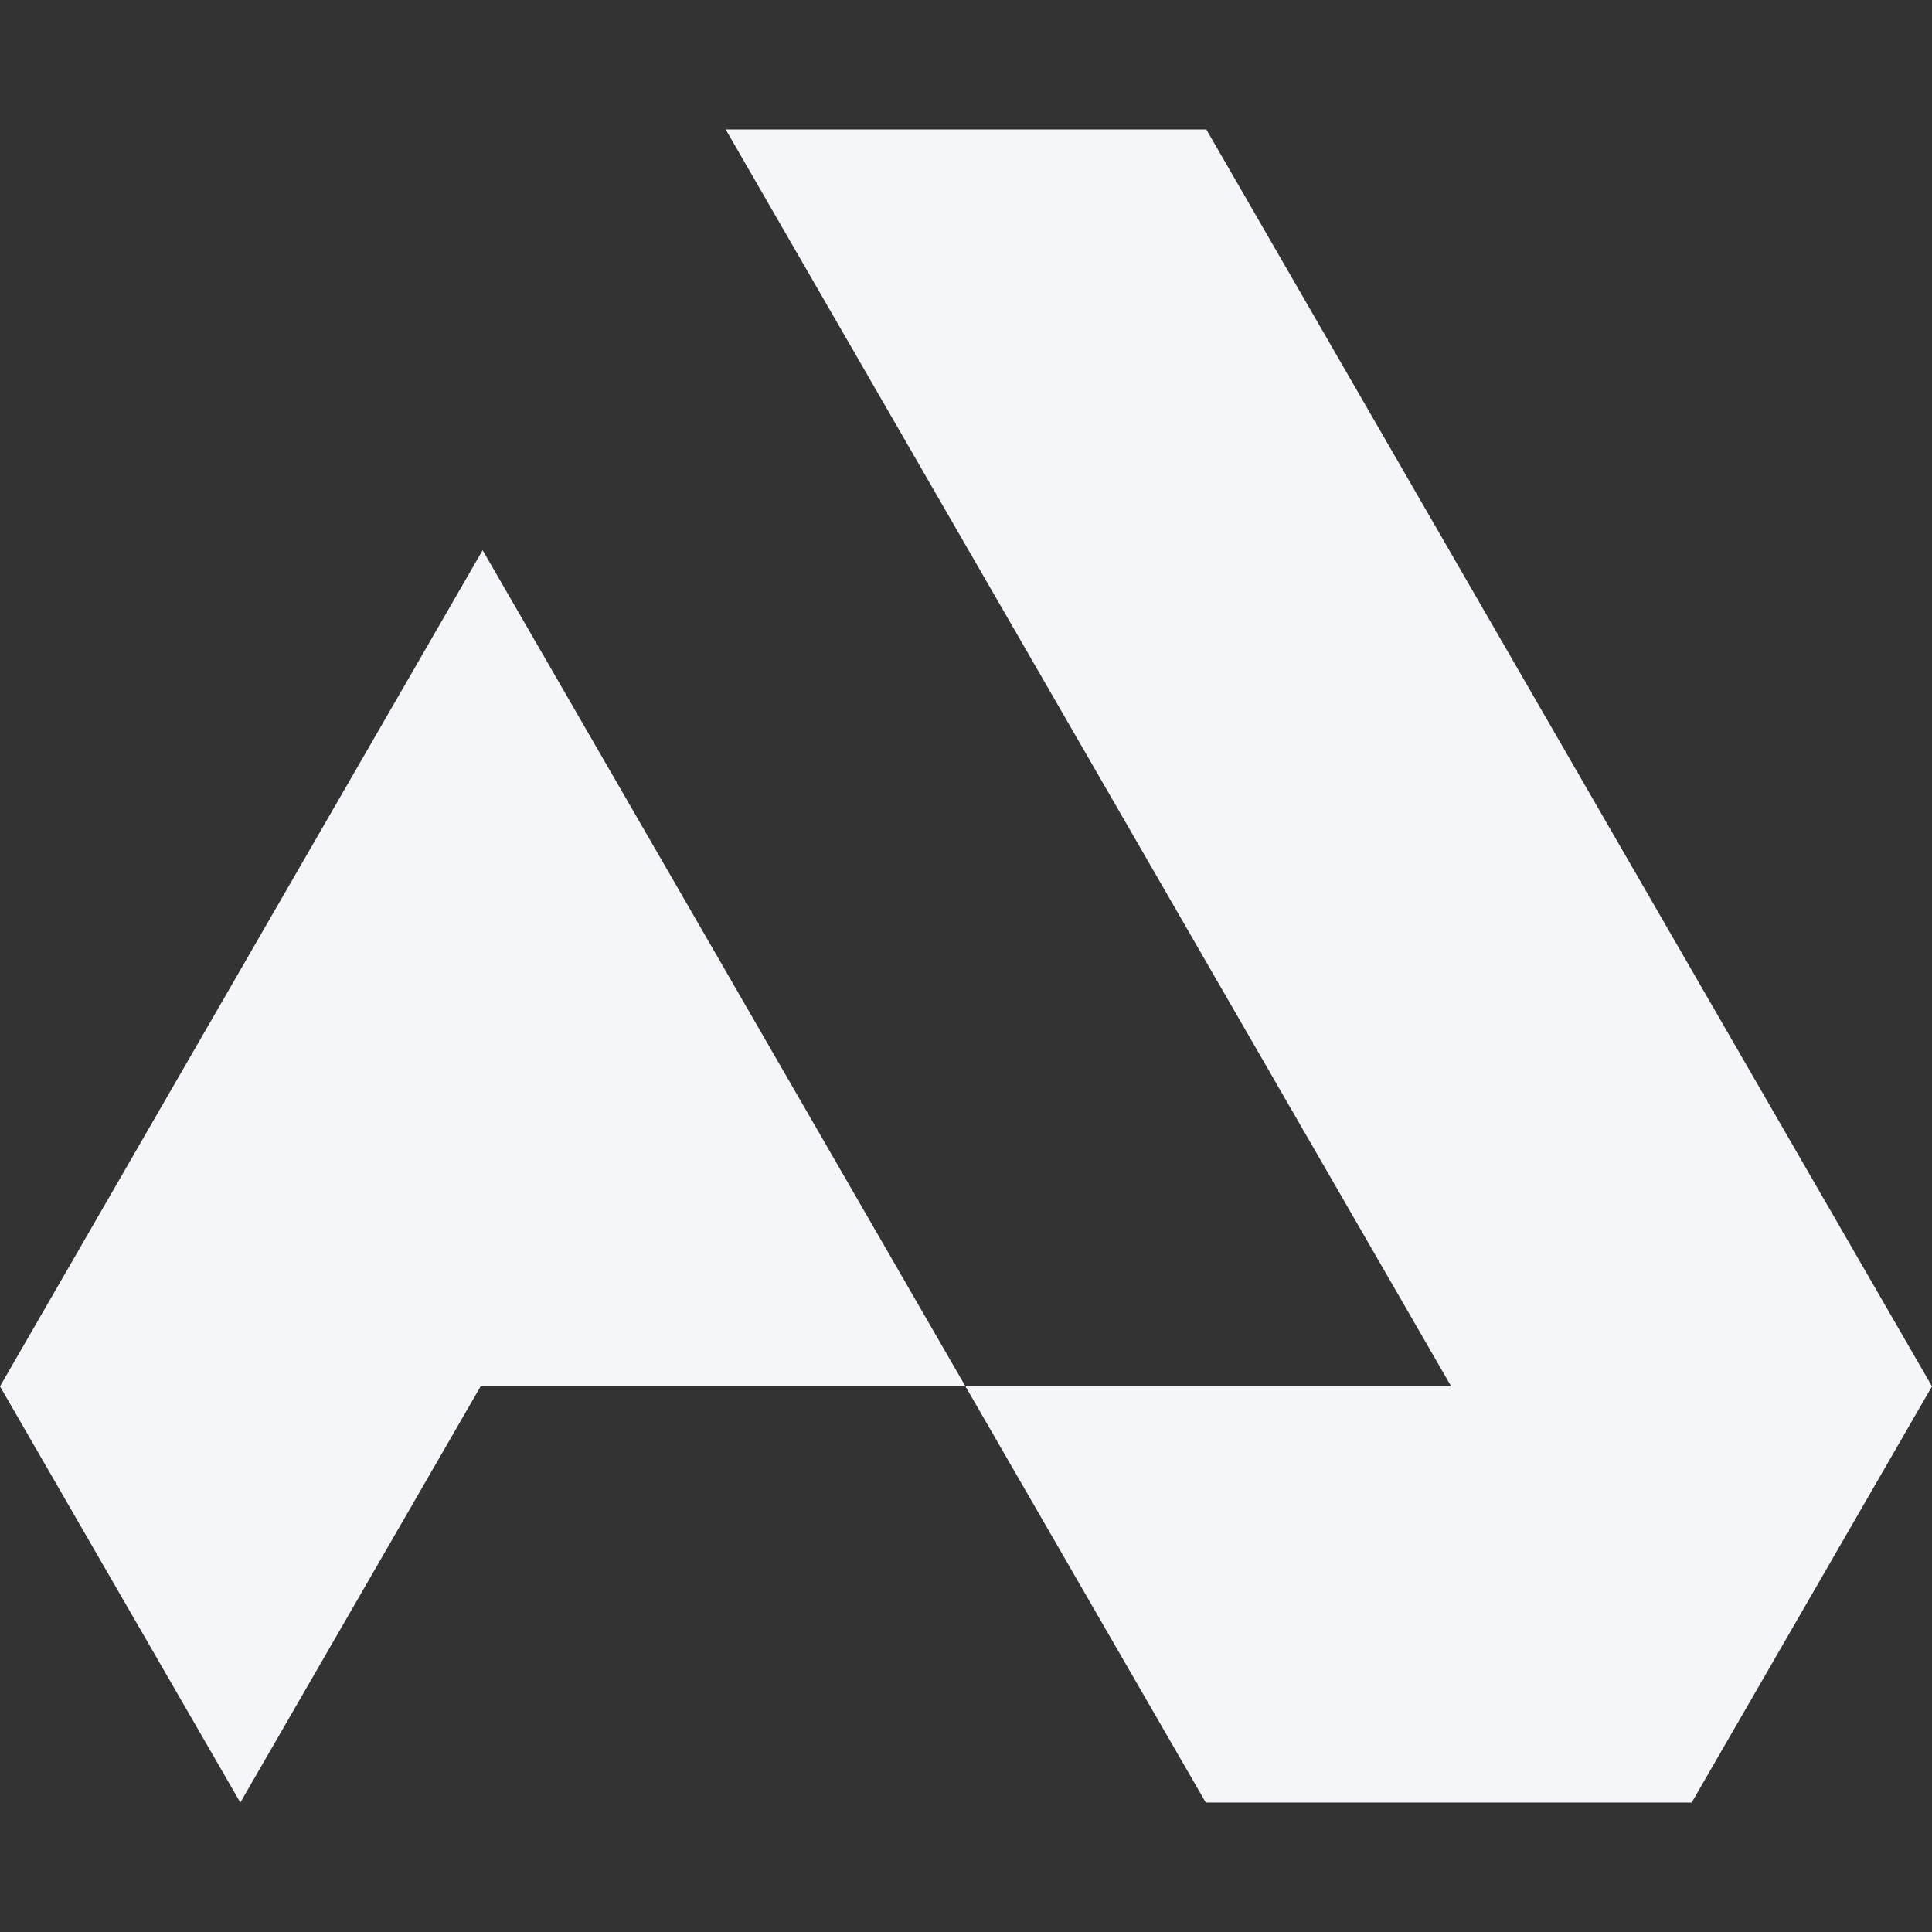 <svg xmlns="http://www.w3.org/2000/svg" xmlns:xlink="http://www.w3.org/1999/xlink" width="500" zoomAndPan="magnify" viewBox="0 0 375 375" height="500" preserveAspectRatio="xMidYMid meet" version="1.0"><rect x="0" y="0" width="375" height="375" fill="#333333" stroke="none"/><defs><clipPath id="1ba5b04766"><path d="M 0 25.078 L 375 25.078 L 375 349.828 L 0 349.828 Z M 0 25.078 " clip-rule="nonzero"/></clipPath></defs><g clip-path="url(#1ba5b04766)"><path fill="#f4f6fa" d="M 0 269.094 L 46.645 349.871 L 93.289 269.094 L 187.395 269.094 L 234.039 349.871 L 328.355 349.871 L 375 269.094 L 234.145 25.129 L 140.855 25.129 L 187.5 105.941 L 281.676 269.094 L 187.395 269.094 L 140.359 187.605 L 93.68 106.793 Z M 0 269.094 " fill-opacity="1" fill-rule="evenodd"/></g></svg>